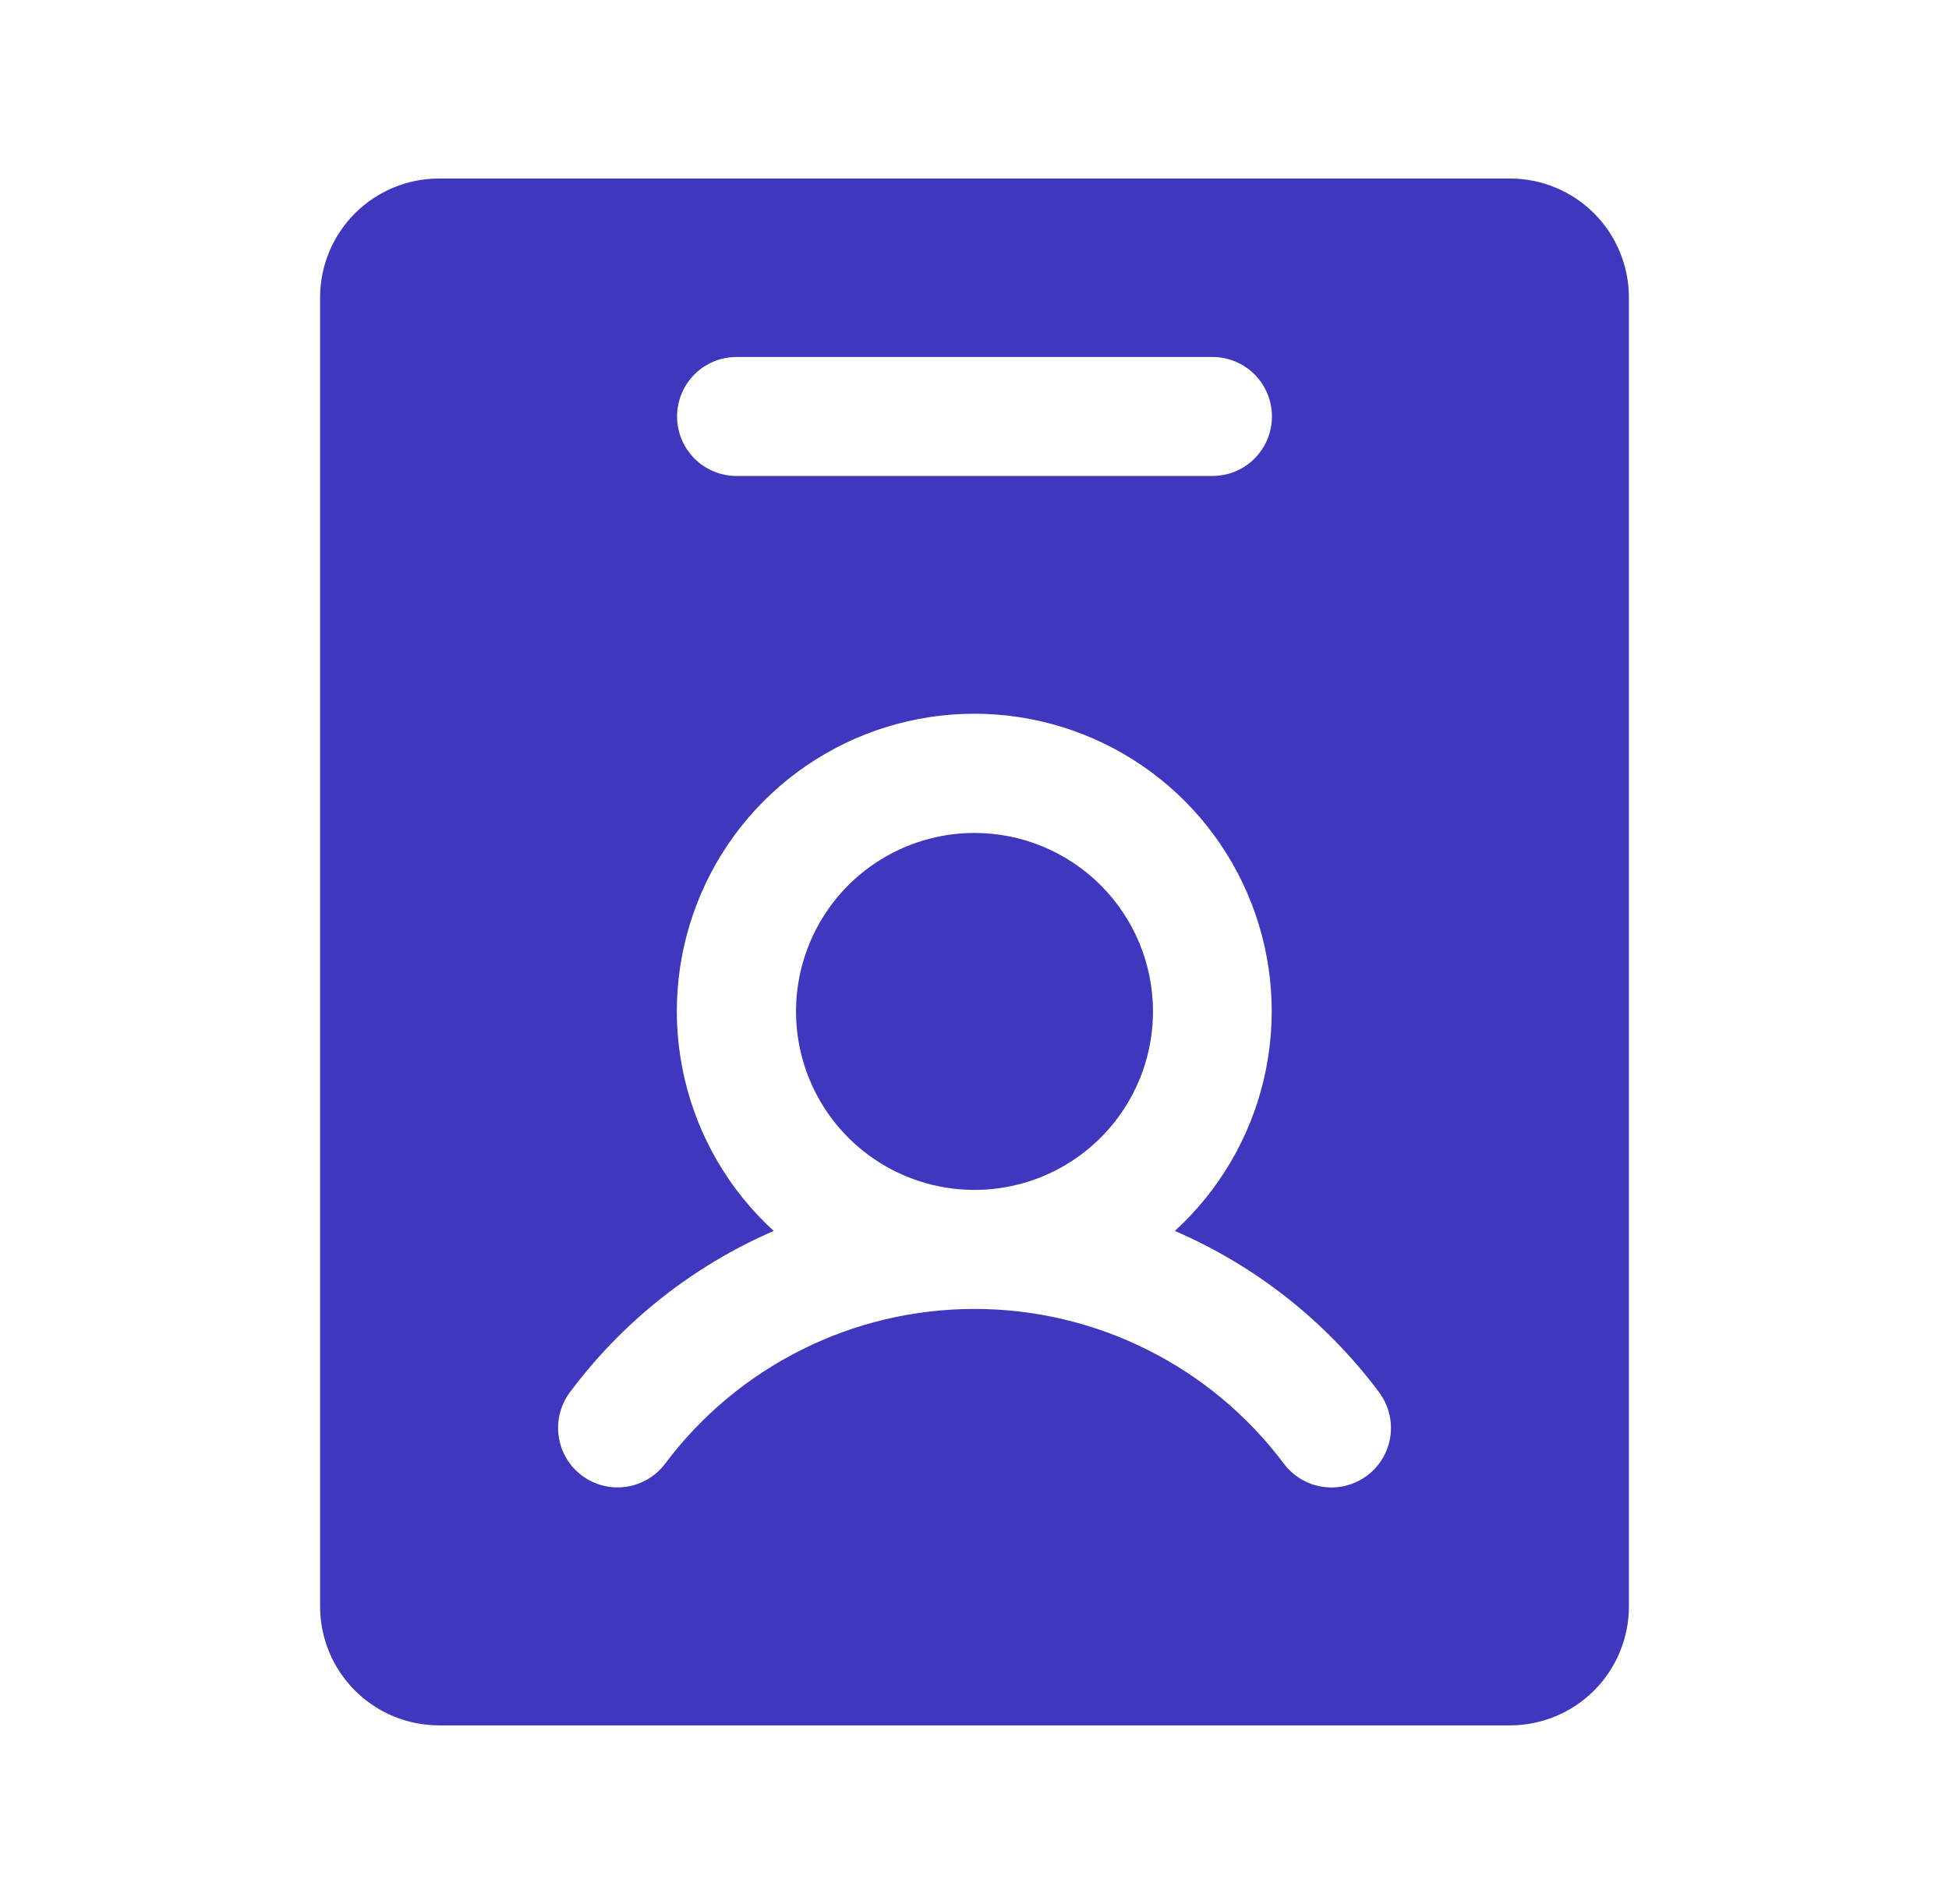 <svg xmlns="http://www.w3.org/2000/svg" width="43" height="42" viewBox="0 0 43 42" fill="none"><path d="M33.312 3.938H9.688C8.991 3.938 8.324 4.214 7.831 4.706C7.339 5.199 7.062 5.866 7.062 6.562V35.438C7.062 36.134 7.339 36.801 7.831 37.294C8.324 37.786 8.991 38.062 9.688 38.062H33.312C34.009 38.062 34.676 37.786 35.169 37.294C35.661 36.801 35.938 36.134 35.938 35.438V6.562C35.938 5.866 35.661 5.199 35.169 4.706C34.676 4.214 34.009 3.938 33.312 3.938ZM16.25 7.875H26.75C27.098 7.875 27.432 8.013 27.678 8.259C27.924 8.506 28.062 8.839 28.062 9.188C28.062 9.536 27.924 9.869 27.678 10.116C27.432 10.362 27.098 10.5 26.75 10.5H16.25C15.902 10.5 15.568 10.362 15.322 10.116C15.076 9.869 14.938 9.536 14.938 9.188C14.938 8.839 15.076 8.506 15.322 8.259C15.568 8.013 15.902 7.875 16.25 7.875ZM30.164 32.55C30.026 32.654 29.869 32.729 29.702 32.772C29.535 32.815 29.361 32.825 29.19 32.8C29.019 32.776 28.855 32.718 28.706 32.63C28.558 32.542 28.428 32.426 28.325 32.288C27.53 31.228 26.5 30.368 25.315 29.776C24.131 29.183 22.824 28.875 21.5 28.875C20.176 28.875 18.869 29.183 17.685 29.776C16.5 30.368 15.47 31.228 14.675 32.288C14.572 32.425 14.442 32.542 14.294 32.629C14.145 32.717 13.981 32.775 13.811 32.799C13.64 32.824 13.466 32.814 13.299 32.771C13.132 32.729 12.975 32.653 12.838 32.55C12.7 32.447 12.583 32.317 12.496 32.169C12.408 32.02 12.35 31.856 12.326 31.686C12.301 31.515 12.311 31.341 12.354 31.174C12.396 31.007 12.472 30.85 12.575 30.712C13.737 29.154 15.287 27.927 17.07 27.154C16.093 26.262 15.408 25.095 15.106 23.806C14.804 22.518 14.898 21.168 15.377 19.935C15.855 18.701 16.695 17.64 17.787 16.893C18.879 16.145 20.172 15.745 21.495 15.745C22.818 15.745 24.111 16.145 25.203 16.893C26.295 17.64 27.135 18.701 27.613 19.935C28.092 21.168 28.186 22.518 27.884 23.806C27.582 25.095 26.897 26.262 25.92 27.154C27.707 27.926 29.26 29.153 30.425 30.712C30.634 30.991 30.724 31.341 30.675 31.685C30.626 32.03 30.442 32.341 30.164 32.55ZM25.438 22.312C25.438 23.091 25.207 23.852 24.774 24.5C24.341 25.148 23.726 25.652 23.007 25.95C22.287 26.248 21.496 26.326 20.732 26.174C19.968 26.022 19.266 25.647 18.716 25.097C18.165 24.546 17.79 23.845 17.638 23.081C17.486 22.317 17.564 21.525 17.862 20.806C18.16 20.086 18.665 19.471 19.312 19.039C19.96 18.606 20.721 18.375 21.5 18.375C22.544 18.375 23.546 18.79 24.284 19.528C25.023 20.267 25.438 21.268 25.438 22.312Z" fill="#3F37BE"></path></svg>